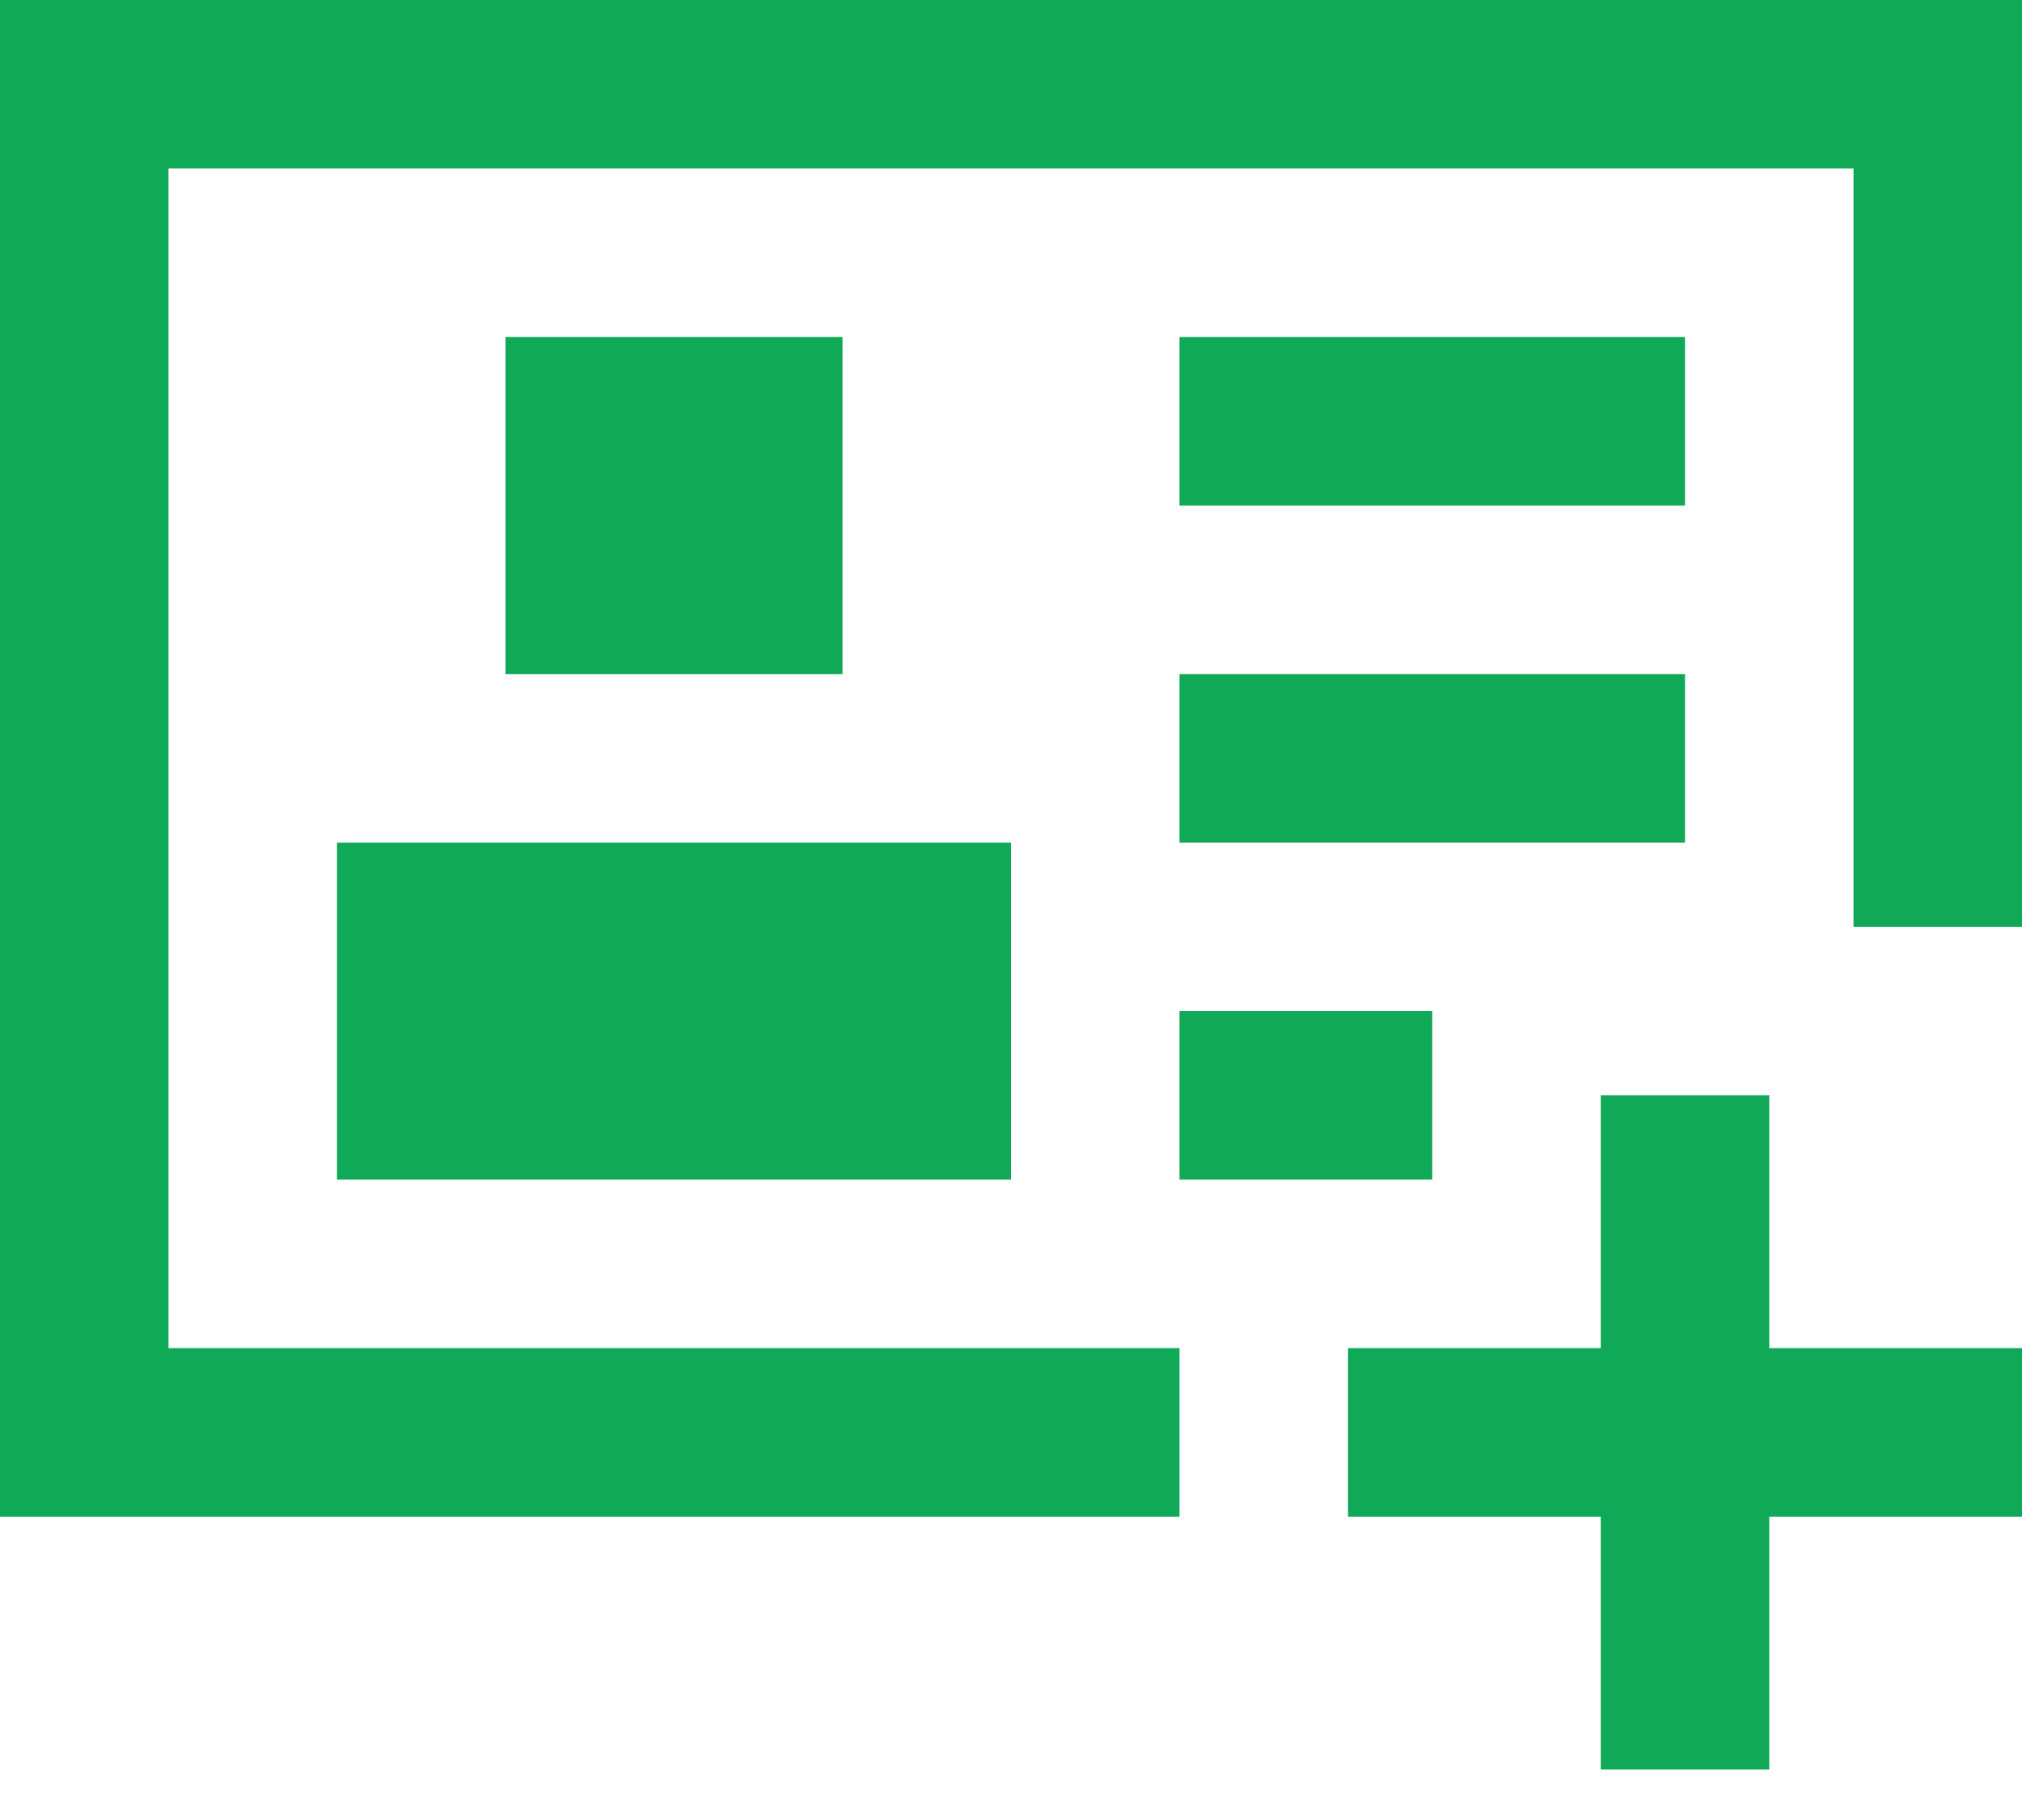 <svg width="30" height="27" viewBox="0 0 30 27" fill="none" xmlns="http://www.w3.org/2000/svg">
<path d="M2.5 0H30V13.75H27.5V2.5H2.5V20H17.5V22.5H0V0H2.5ZM12.5 5H7.5V10H12.5V5ZM5 12.5H15V17.5H5V12.5ZM25 5H17.5V7.5H25V5ZM17.5 10H25V12.5H17.5V10ZM21.25 15H17.5V17.5H21.25V15ZM26.25 22.5V26.25H23.75V22.5H20V20H23.75V16.25H26.25V20H30V22.5H26.25Z" fill="#0FA958"/>
</svg>
